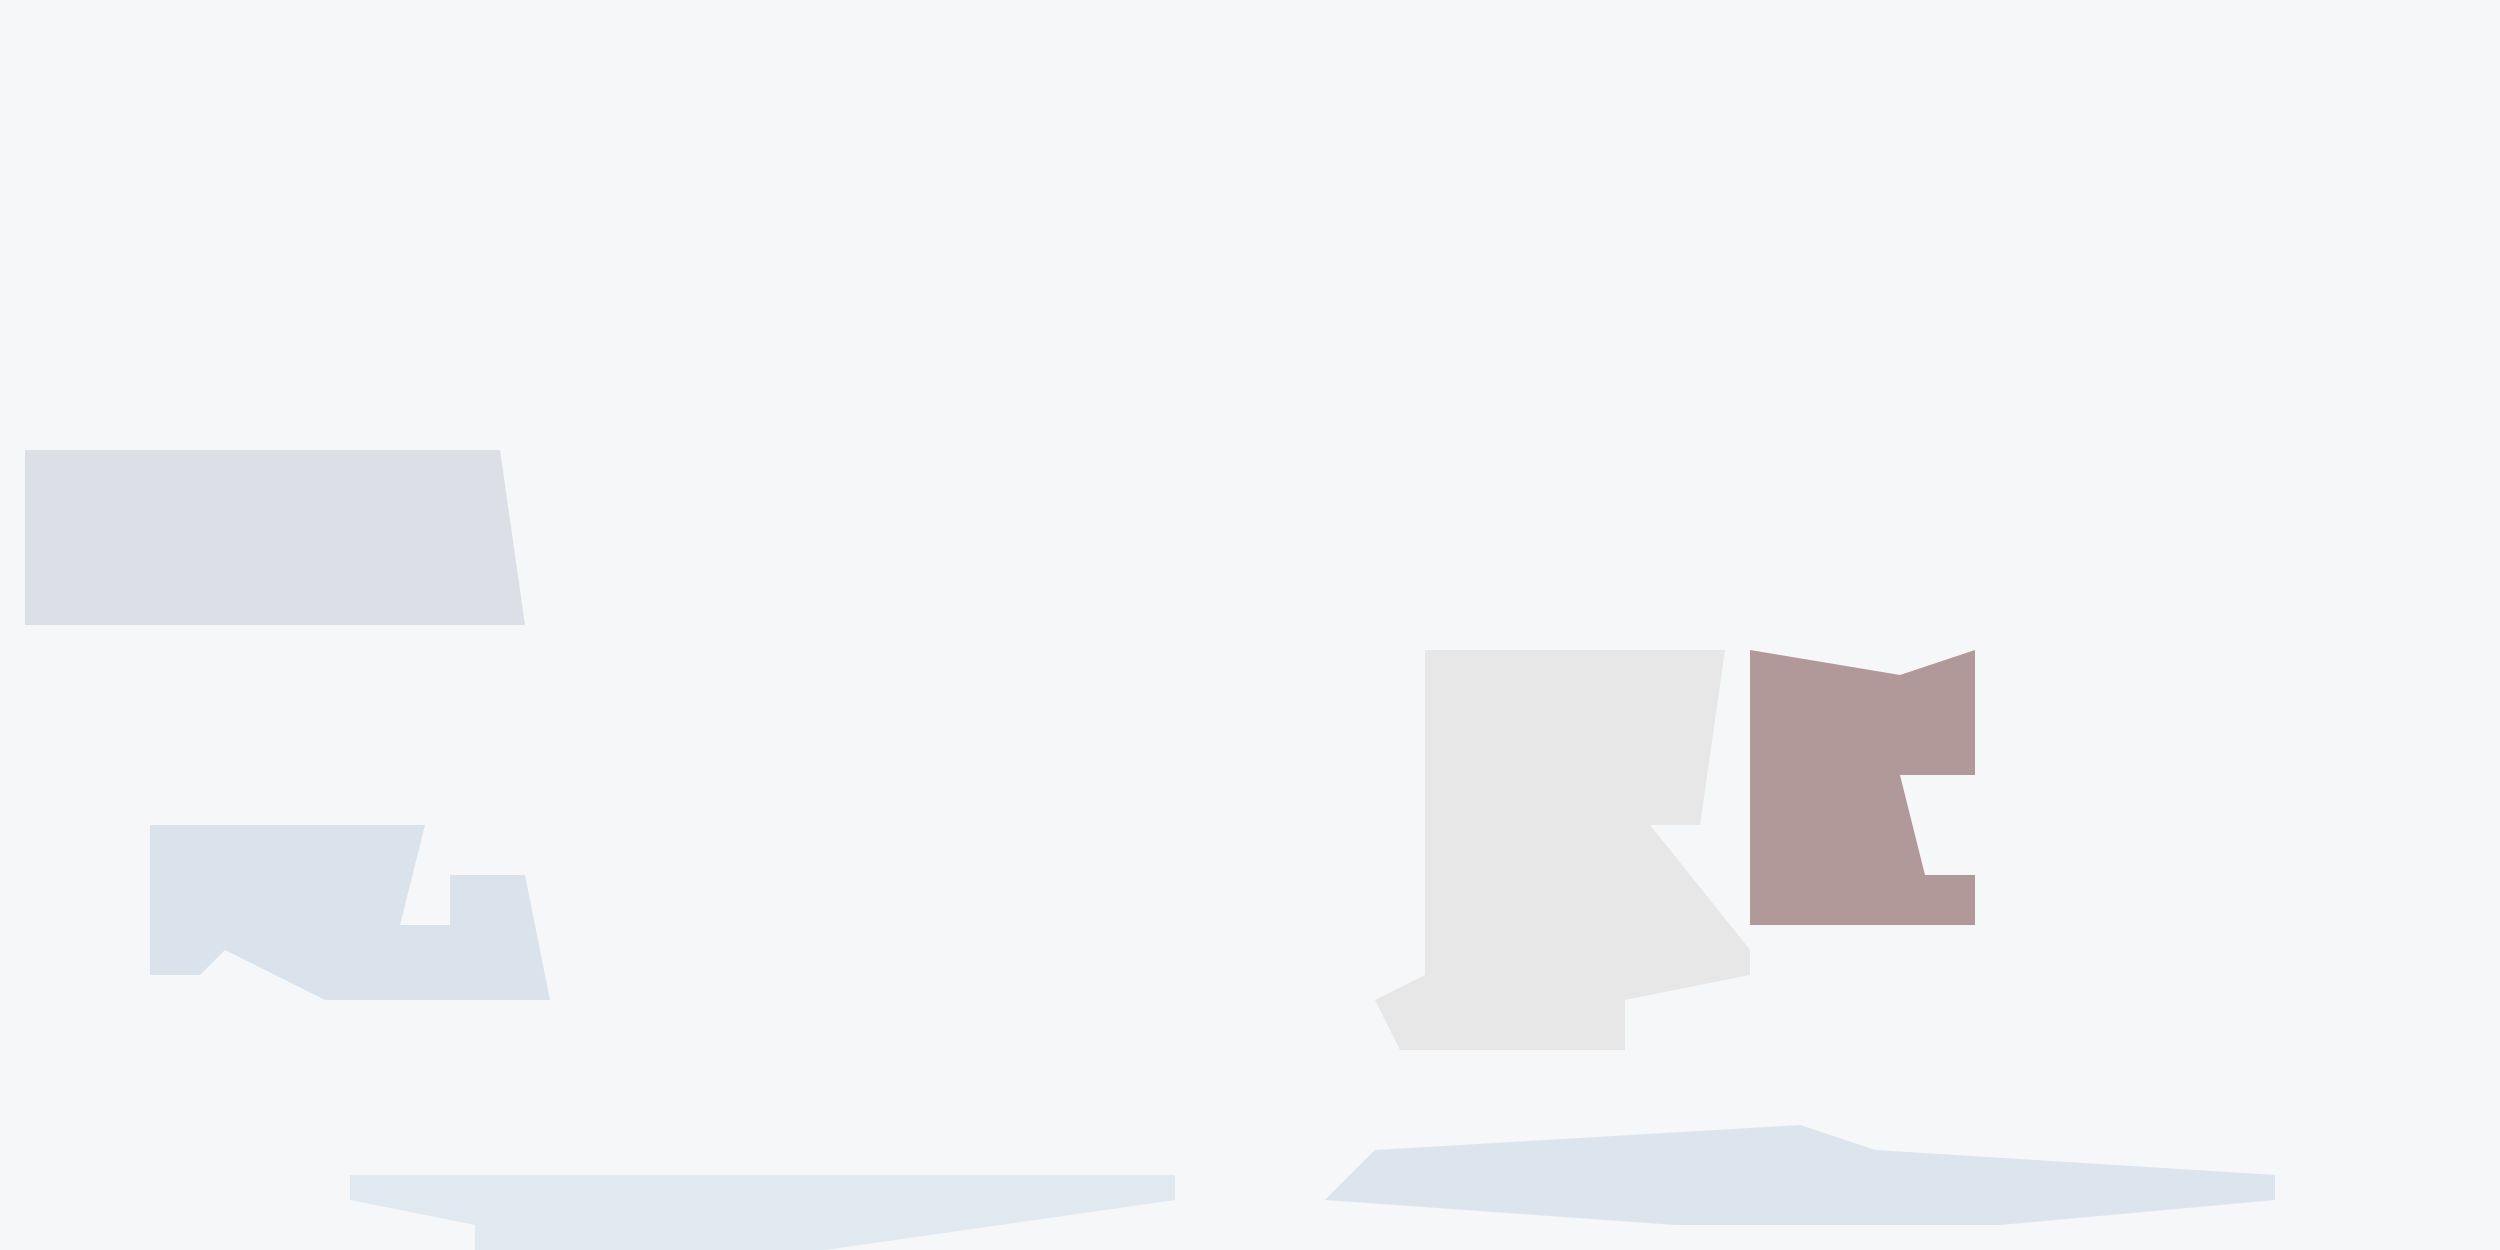 <?xml version="1.0" encoding="UTF-8"?>
<svg version="1.1" xmlns="http://www.w3.org/2000/svg" width="100" height="50">
<path d="M0,0 L100,0 L100,50 L0,50 Z " fill="#F6F7F8" transform="translate(0,0)"/>
<path d="M0,0 L12,0 L11,7 L9,7 L13,12 L13,13 L8,14 L8,16 L-1,16 L-2,14 L0,13 Z " fill="#E7E7E7" transform="translate(57,26)"/>
<path d="M0,0 L19,0 L20,7 L0,7 Z " fill="#DCDFE6" transform="translate(1,18)"/>
<path d="M0,0 L6,1 L9,0 L9,5 L6,5 L7,9 L9,9 L9,11 L0,11 Z " fill="#B09998" transform="translate(70,26)"/>
<path d="M0,0 L11,0 L10,4 L12,4 L12,2 L15,2 L16,7 L7,7 L3,5 L2,6 L0,6 Z " fill="#DAE3EC" transform="translate(6,33)"/>
<path d="M0,0 L3,1 L19,2 L19,3 L8,4 L-5,4 L-19,3 L-17,1 Z " fill="#DCE5EE" transform="translate(72,45)"/>
<path d="M0,0 L33,0 L33,1 L19,3 L5,3 L5,2 L0,1 Z " fill="#E1E9F0" transform="translate(14,47)"/>
</svg>

